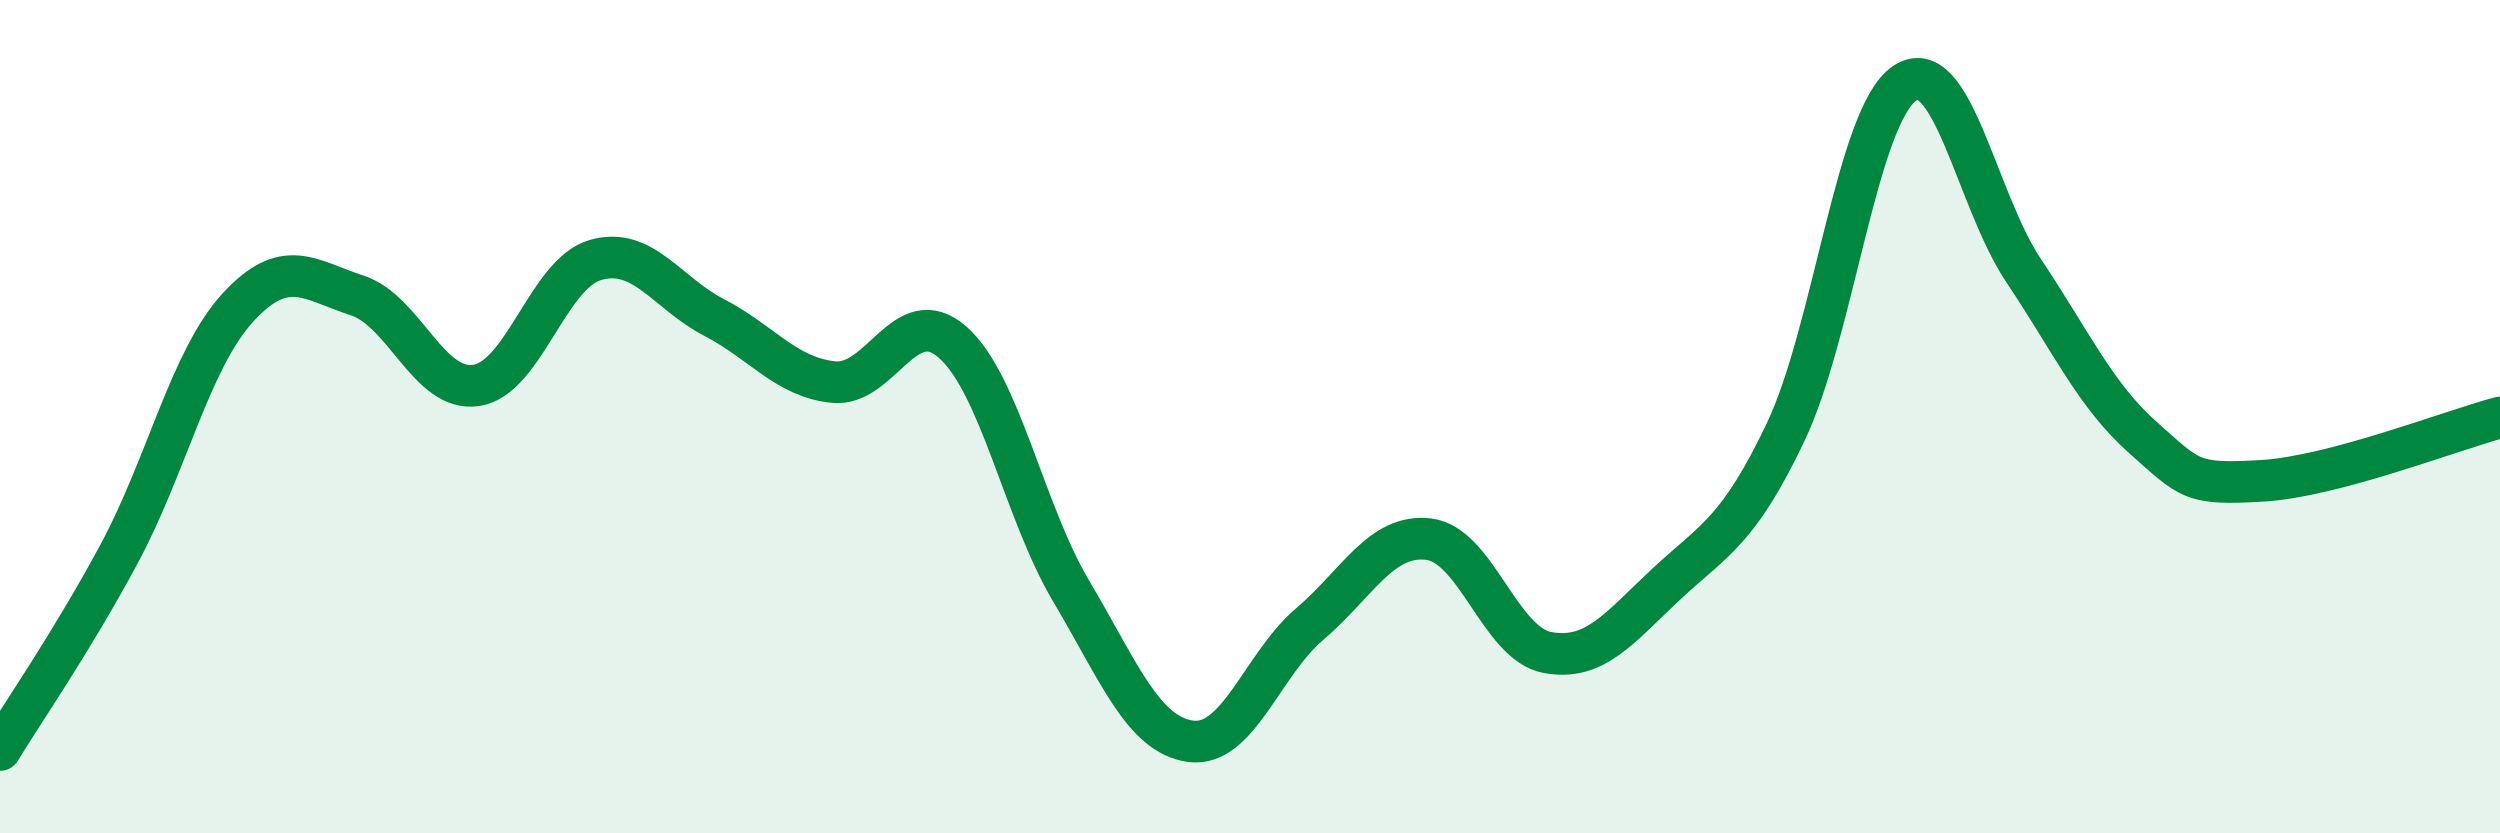 
    <svg width="60" height="20" viewBox="0 0 60 20" xmlns="http://www.w3.org/2000/svg">
      <path
        d="M 0,18 C 0.57,17.06 1.72,15.41 2.86,13.29 C 4,11.17 4.57,8.62 5.71,7.38 C 6.85,6.14 7.43,6.72 8.57,7.09 C 9.71,7.46 10.29,9.42 11.43,9.25 C 12.57,9.08 13.15,6.57 14.29,6.24 C 15.43,5.91 16,7.03 17.14,7.62 C 18.28,8.21 18.86,9.05 20,9.17 C 21.14,9.29 21.72,7.21 22.86,8.21 C 24,9.21 24.57,12.27 25.71,14.19 C 26.85,16.11 27.43,17.63 28.57,17.79 C 29.71,17.95 30.29,15.95 31.43,14.98 C 32.57,14.01 33.15,12.8 34.29,12.94 C 35.43,13.08 36,15.45 37.14,15.66 C 38.28,15.87 38.86,15.07 40,14.01 C 41.14,12.95 41.72,12.76 42.86,10.36 C 44,7.96 44.57,2.77 45.71,2 C 46.85,1.23 47.43,4.8 48.57,6.5 C 49.71,8.2 50.29,9.49 51.43,10.5 C 52.57,11.51 52.58,11.64 54.29,11.54 C 56,11.44 58.86,10.32 60,10.02L60 20L0 20Z"
        fill="#008740"
        opacity="0.1"
        stroke-linecap="round"
        stroke-linejoin="round"
      />
      <path
        d="M 0,18 C 0.57,17.06 1.72,15.41 2.86,13.29 C 4,11.17 4.57,8.62 5.71,7.38 C 6.85,6.14 7.43,6.72 8.57,7.09 C 9.71,7.46 10.29,9.42 11.43,9.25 C 12.57,9.08 13.15,6.57 14.29,6.24 C 15.43,5.91 16,7.03 17.14,7.62 C 18.28,8.21 18.86,9.05 20,9.17 C 21.14,9.29 21.72,7.21 22.86,8.21 C 24,9.21 24.57,12.27 25.71,14.19 C 26.85,16.11 27.43,17.63 28.57,17.79 C 29.71,17.95 30.29,15.95 31.43,14.98 C 32.57,14.01 33.15,12.8 34.29,12.94 C 35.43,13.08 36,15.45 37.14,15.66 C 38.28,15.87 38.86,15.07 40,14.01 C 41.14,12.95 41.72,12.76 42.86,10.36 C 44,7.96 44.57,2.77 45.71,2 C 46.85,1.23 47.43,4.8 48.57,6.5 C 49.71,8.2 50.29,9.49 51.43,10.5 C 52.57,11.51 52.58,11.64 54.29,11.54 C 56,11.44 58.86,10.32 60,10.02"
        stroke="#008740"
        stroke-width="1"
        fill="none"
        stroke-linecap="round"
        stroke-linejoin="round"
      />
    </svg>
  